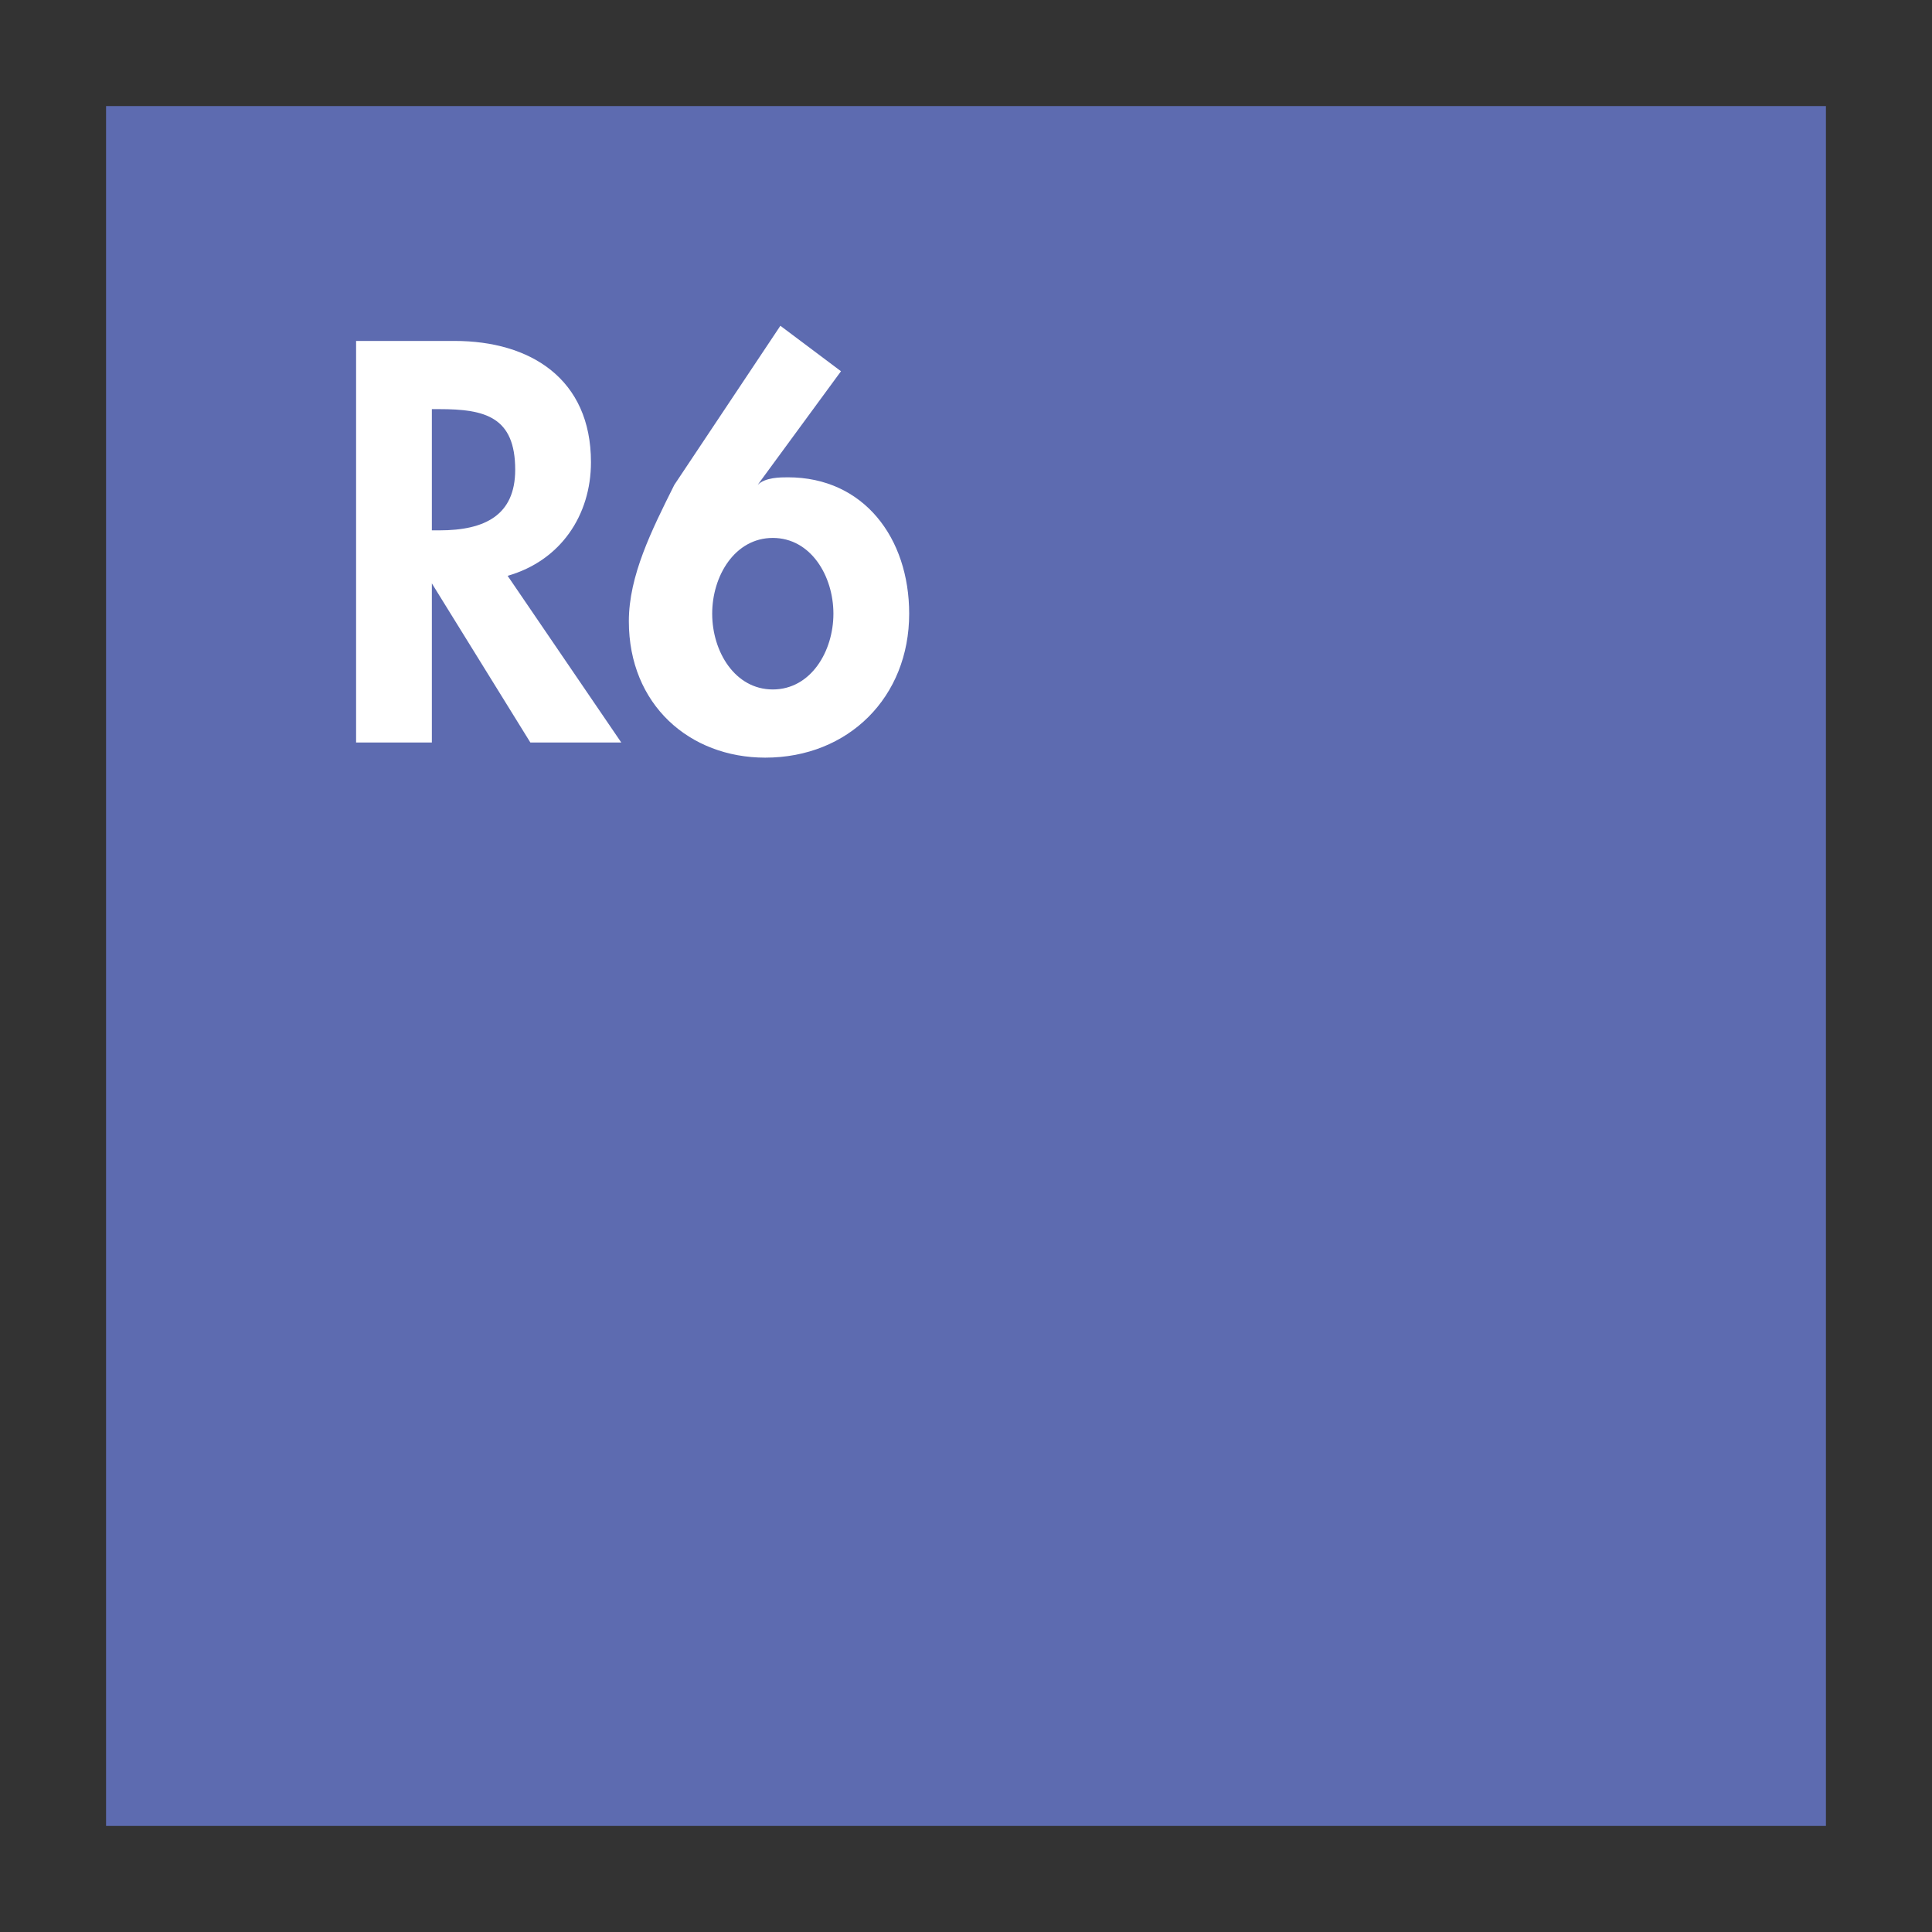 <?xml version="1.0" encoding="utf-8"?>
<!-- Generator: Adobe Illustrator 25.4.1, SVG Export Plug-In . SVG Version: 6.00 Build 0)  -->
<svg version="1.1" id="Layer_1" xmlns="http://www.w3.org/2000/svg" xmlns:xlink="http://www.w3.org/1999/xlink" x="0px" y="0px"
	 viewBox="0 0 25.5 25.5" style="enable-background:new 0 0 25.5 25.5;" xml:space="preserve">
<rect x="0" y="0" width="25.5" height="25.5" fill="#333333" stroke="none"/>
<style type="text/css">
	.st0{fill:#5D6BB0;}
	.st1{fill:#FFFFFF;}
</style>
<rect x="1.4" y="1.4" class="st0" width="22.7" height="22.7"/>
<g>
	<path class="st1" d="M8.2,9.8H7L5.7,7.7h0v2.1h-1V4.5H6c1,0,1.8,0.5,1.8,1.6c0,0.7-0.4,1.3-1.1,1.5L8.2,9.8z M5.7,7h0.1
		c0.6,0,1-0.2,1-0.8c0-0.7-0.4-0.8-1-0.8H5.7V7z"/>
	<path class="st1" d="M11.1,4.9L10,6.4l0,0c0.1-0.1,0.3-0.1,0.4-0.1c1,0,1.6,0.8,1.6,1.8c0,1.1-0.8,1.9-1.9,1.9
		c-1,0-1.8-0.7-1.8-1.8c0-0.6,0.3-1.2,0.6-1.8l1.4-2.1L11.1,4.9z M11,8.1c0-0.5-0.3-1-0.8-1c-0.5,0-0.8,0.5-0.8,1c0,0.5,0.3,1,0.8,1
		C10.7,9.1,11,8.6,11,8.1z"/>
</g>
</svg>
